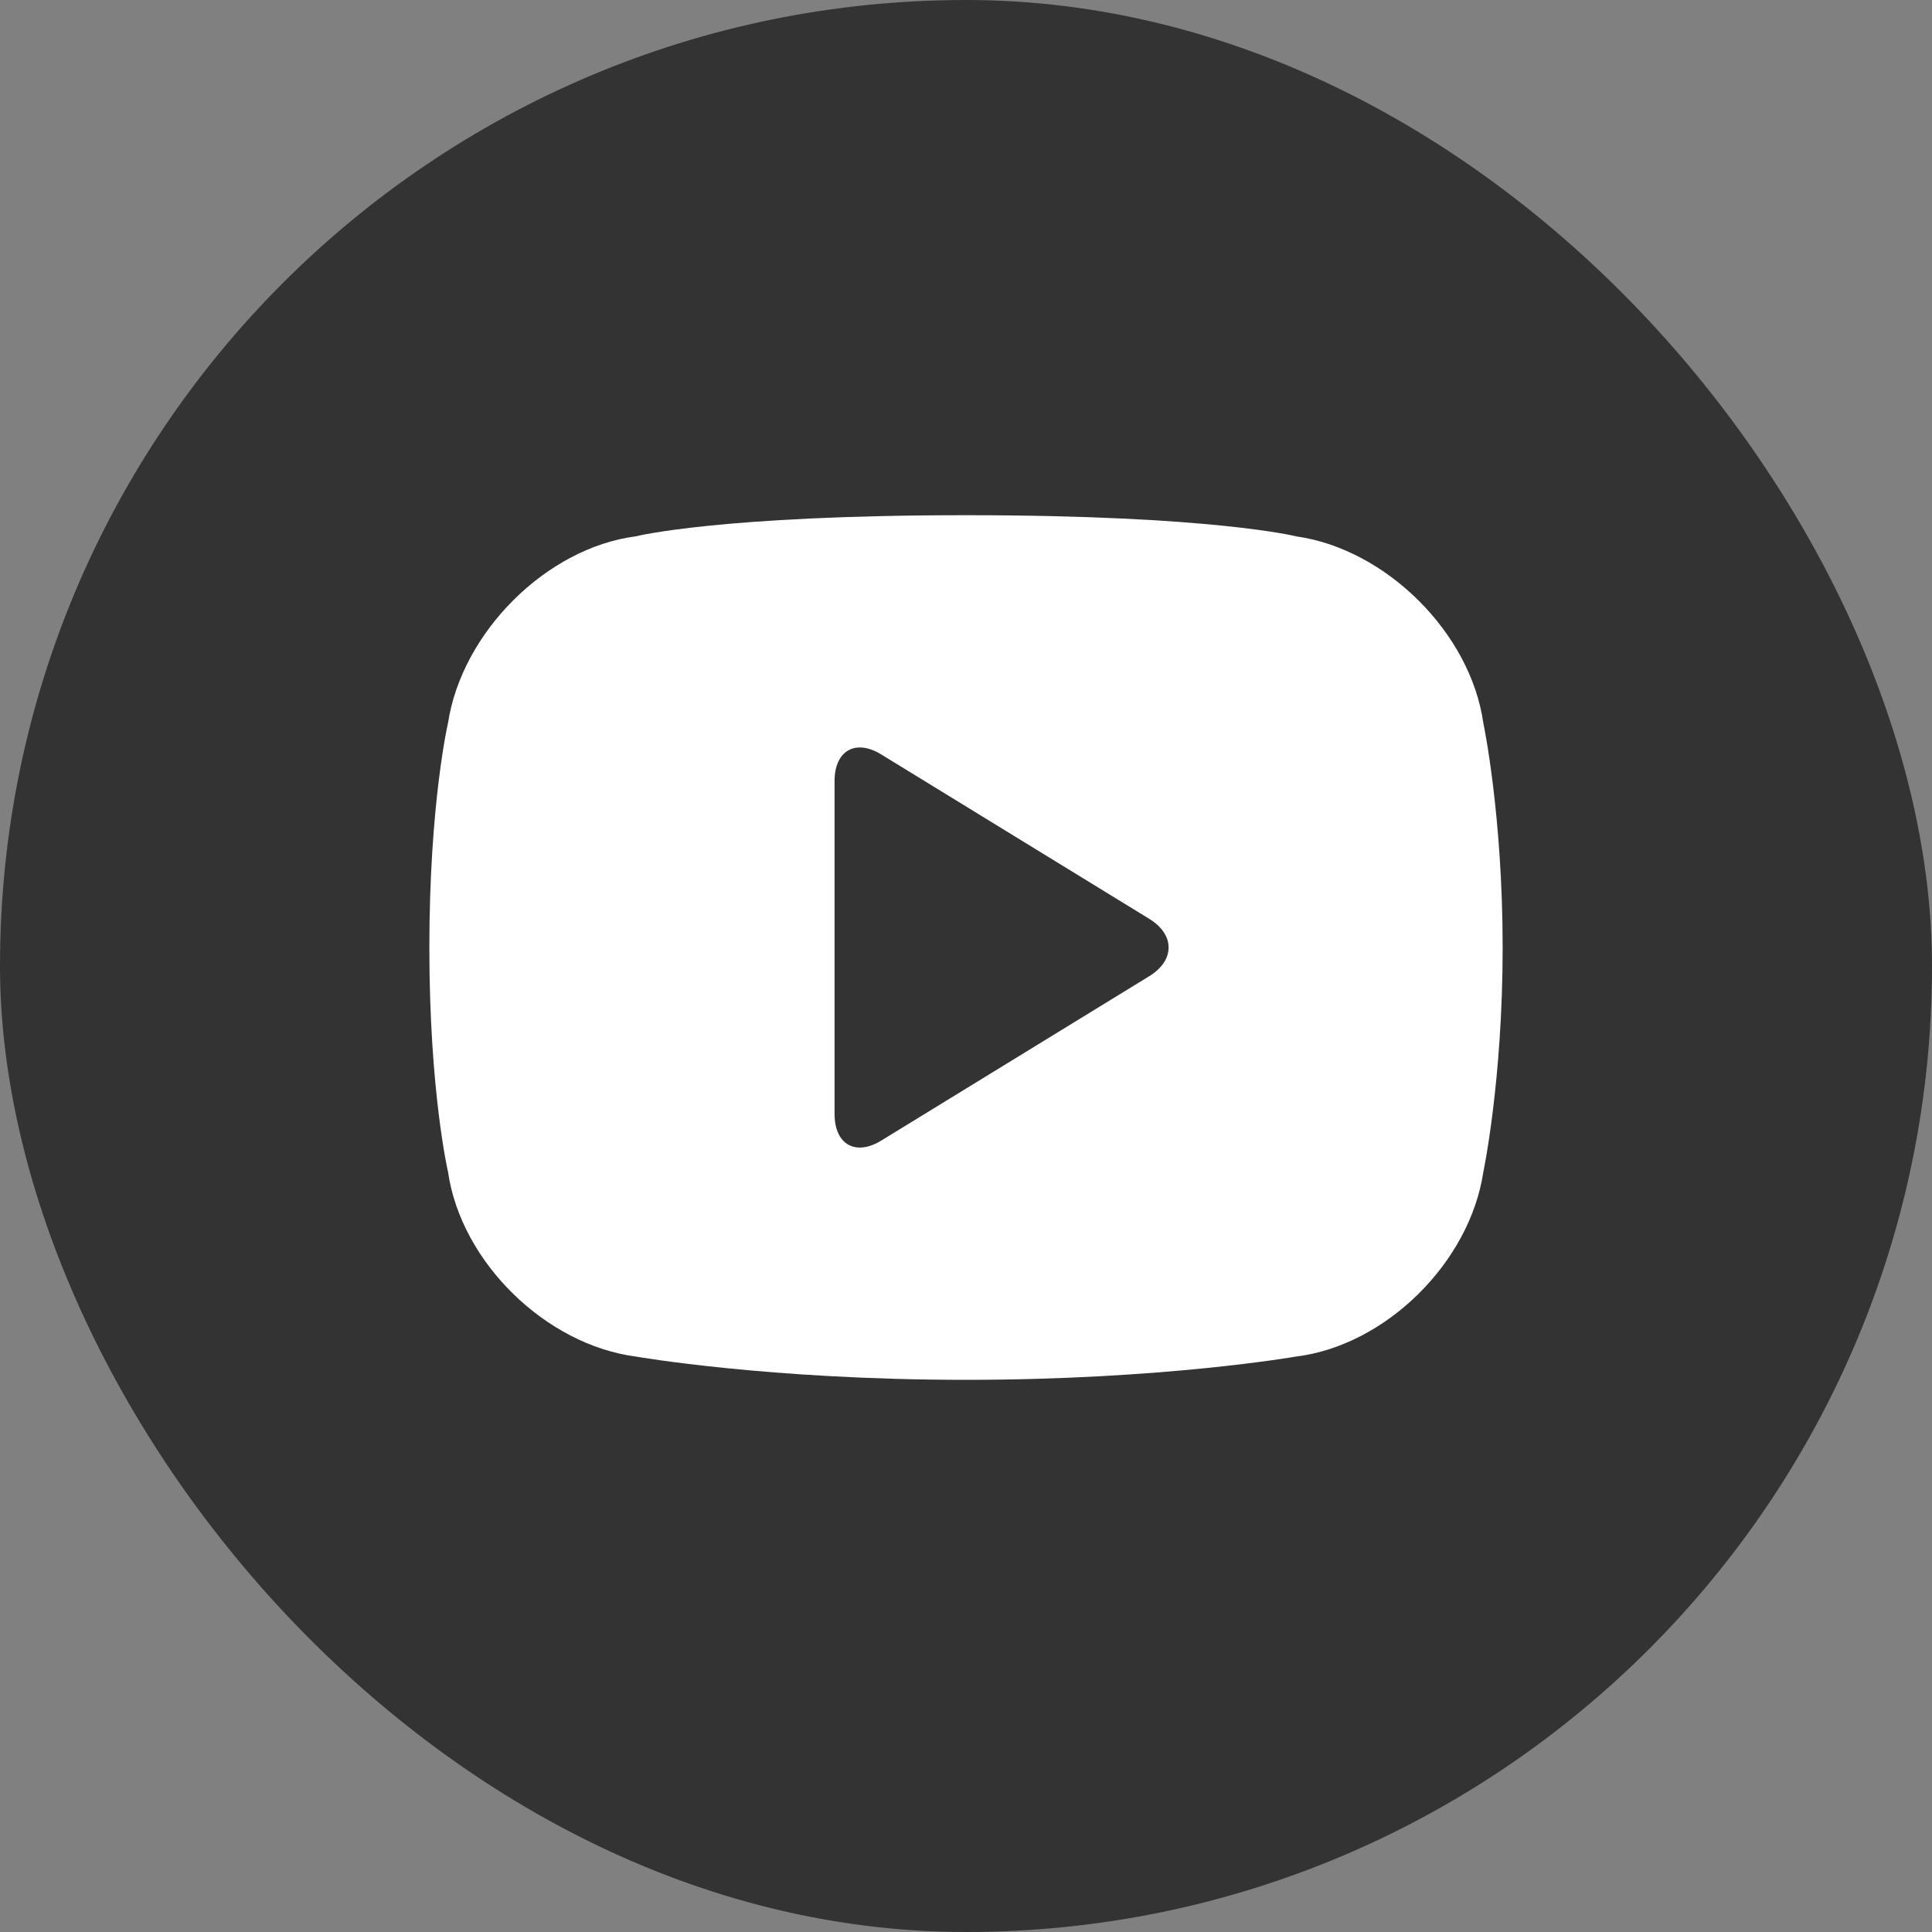 <svg width="30" height="30" viewBox="0 0 30 30" fill="none" xmlns="http://www.w3.org/2000/svg">
<rect x="0" y="0" width="30" height="30" fill="#808080" stroke="none"/>
<rect width="30" height="30" rx="15" fill="#333333"/>
<path fill-rule="evenodd" clip-rule="evenodd" d="M6.667 14.713C6.667 12.475 6.957 11.225 6.957 11.225C7.172 9.824 8.475 8.511 9.872 8.328C9.872 8.328 11.173 8 15 8C18.826 8 20.13 8.329 20.13 8.329C21.523 8.527 22.834 9.825 23.033 11.227C23.033 11.227 23.333 12.647 23.333 14.713C23.333 16.779 23.033 18.199 23.033 18.199C22.823 19.601 21.521 20.894 20.121 21.065C20.121 21.065 18.061 21.426 15 21.426C11.939 21.426 9.876 21.065 9.876 21.065C8.479 20.884 7.16 19.603 6.957 18.198C6.957 18.198 6.667 16.951 6.667 14.713ZM13.684 17.711C13.284 17.956 12.959 17.771 12.959 17.297V12.129C12.959 11.655 13.285 11.47 13.684 11.715L17.846 14.268C18.247 14.514 18.245 14.913 17.846 15.158L13.684 17.711Z" fill="white"/>
</svg>
